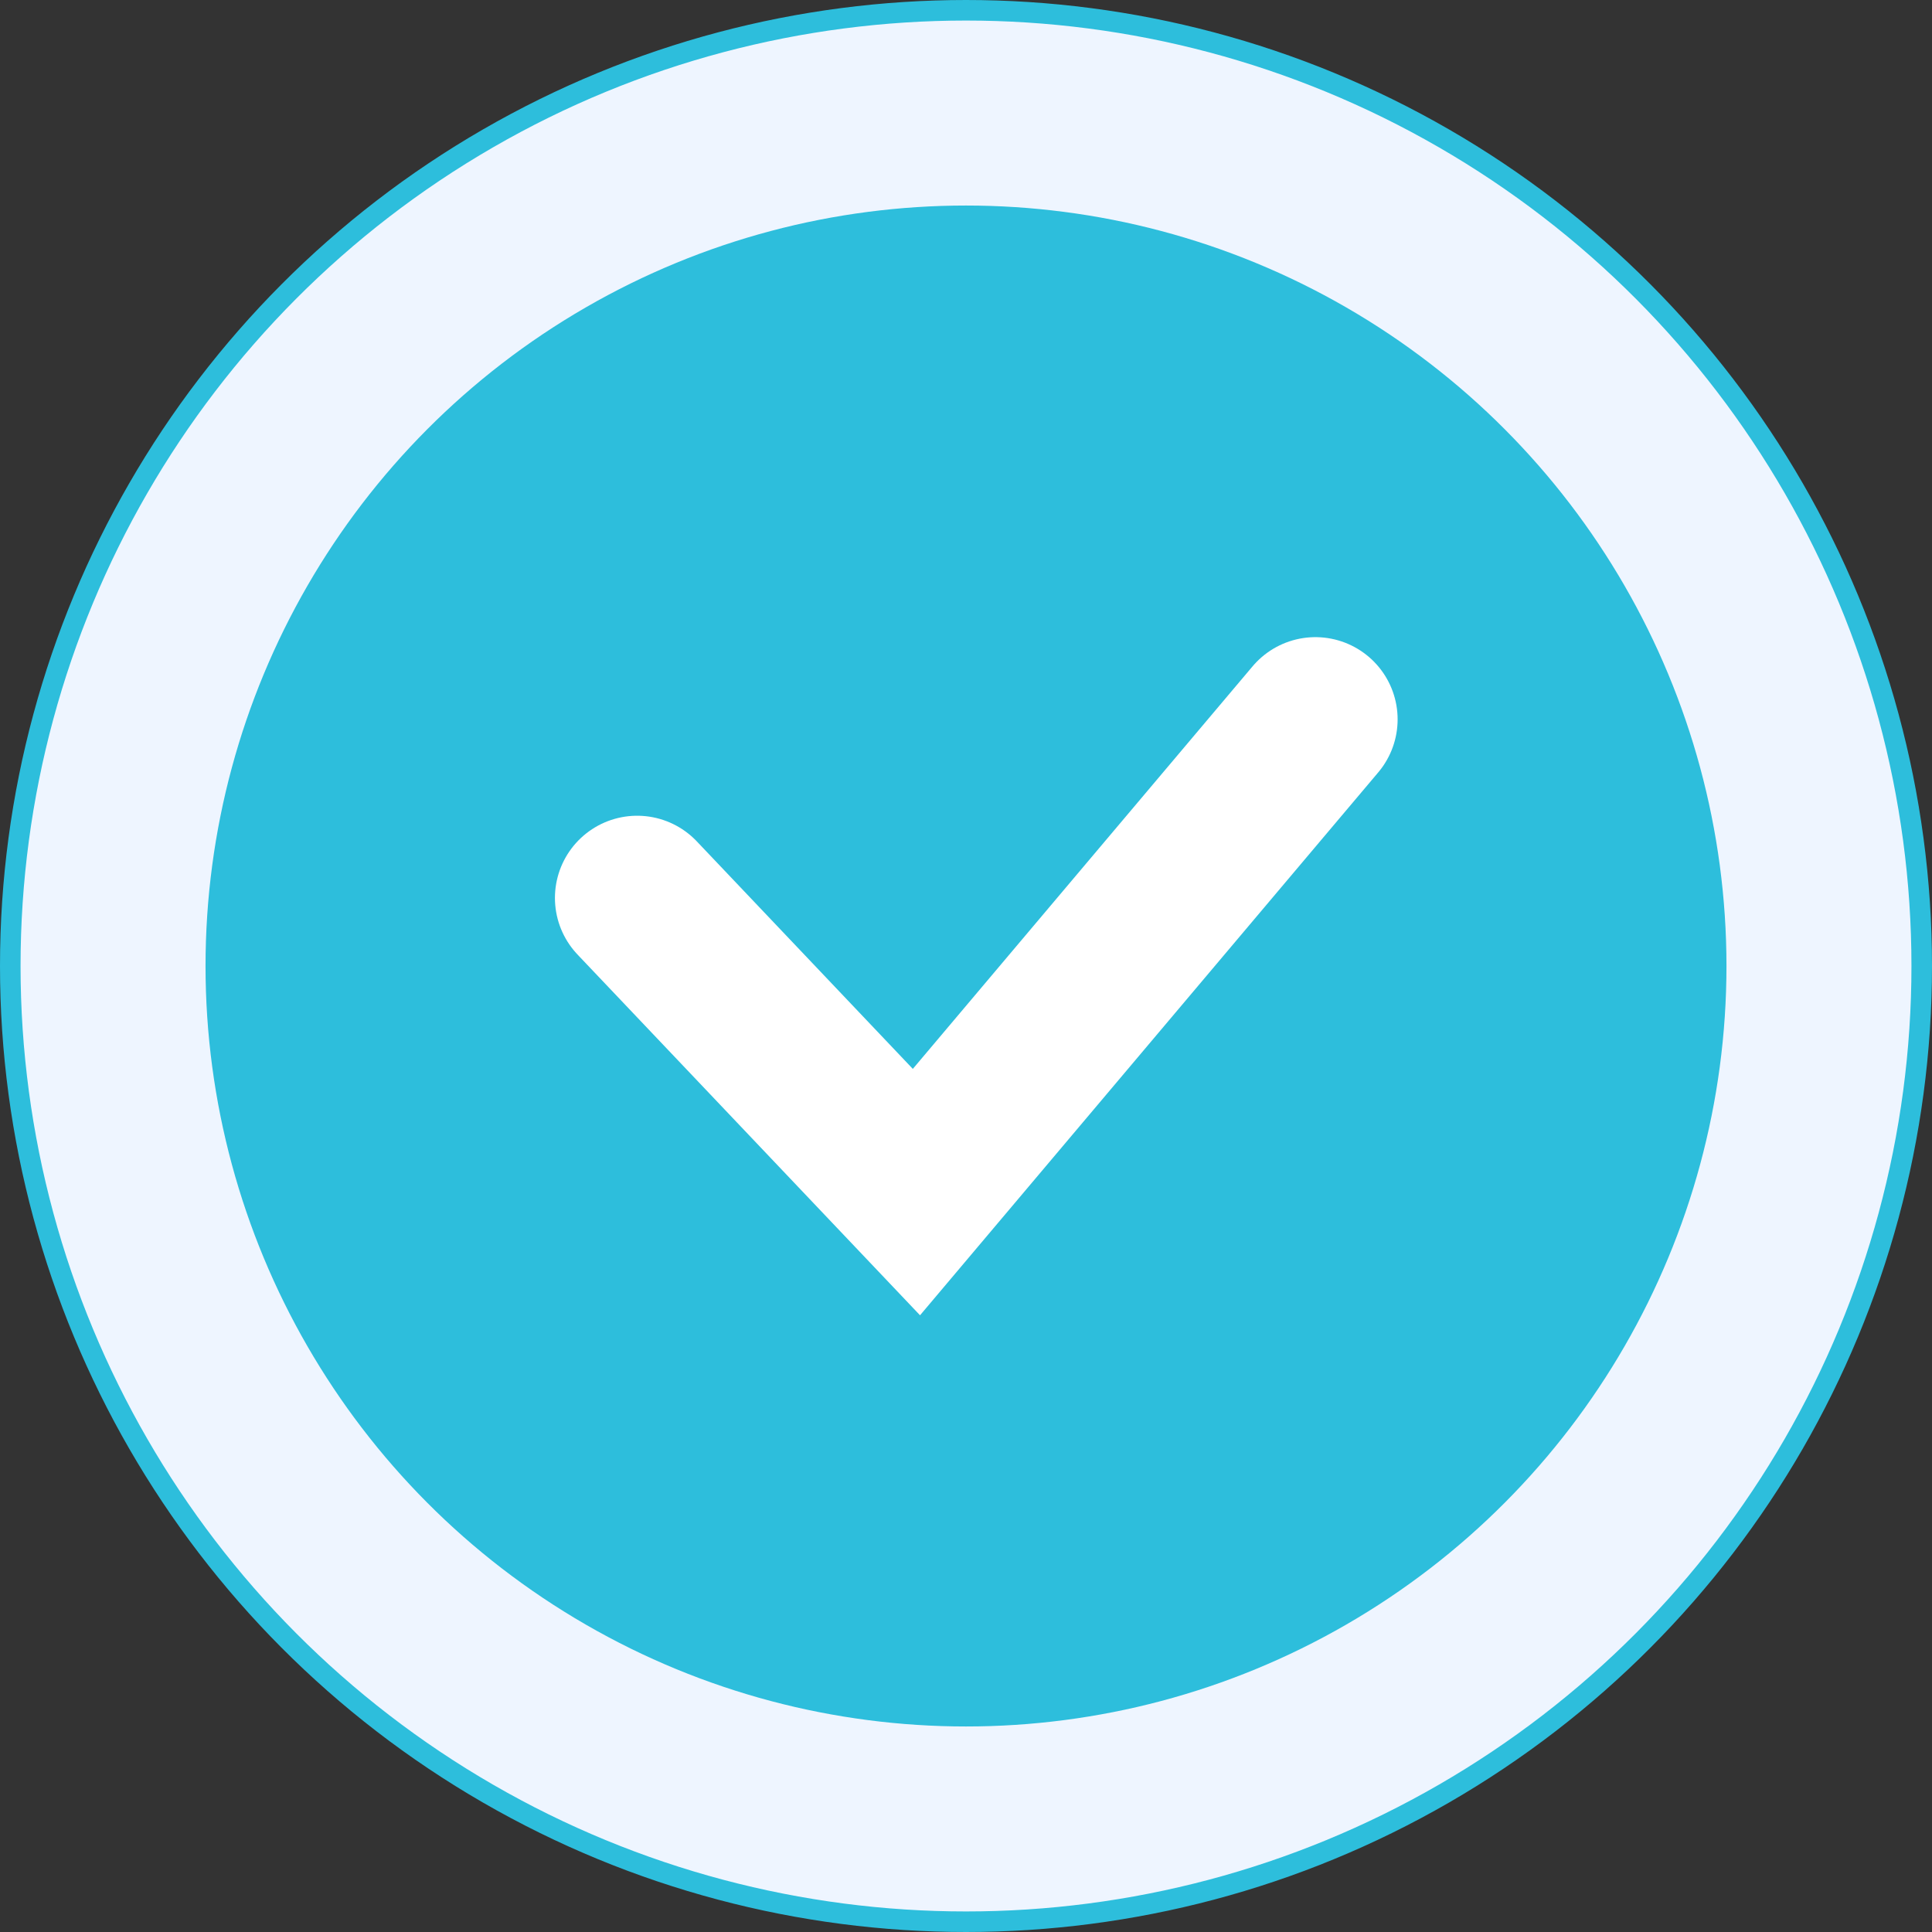 <?xml version="1.0" encoding="UTF-8"?> <svg xmlns="http://www.w3.org/2000/svg" width="94" height="94" viewBox="0 0 94 94" fill="none"><rect x="0" y="0" width="94" height="94" fill="#333333" stroke="none"/><circle cx="47" cy="47" r="46.5" fill="#EEF5FF" stroke="#2dbedc"></circle><circle cx="47" cy="47" r="37" fill="#2dbedc"></circle><path d="M31 43.689L44.588 58L64 35" stroke="white" stroke-width="8" stroke-linecap="round"></path></svg> 